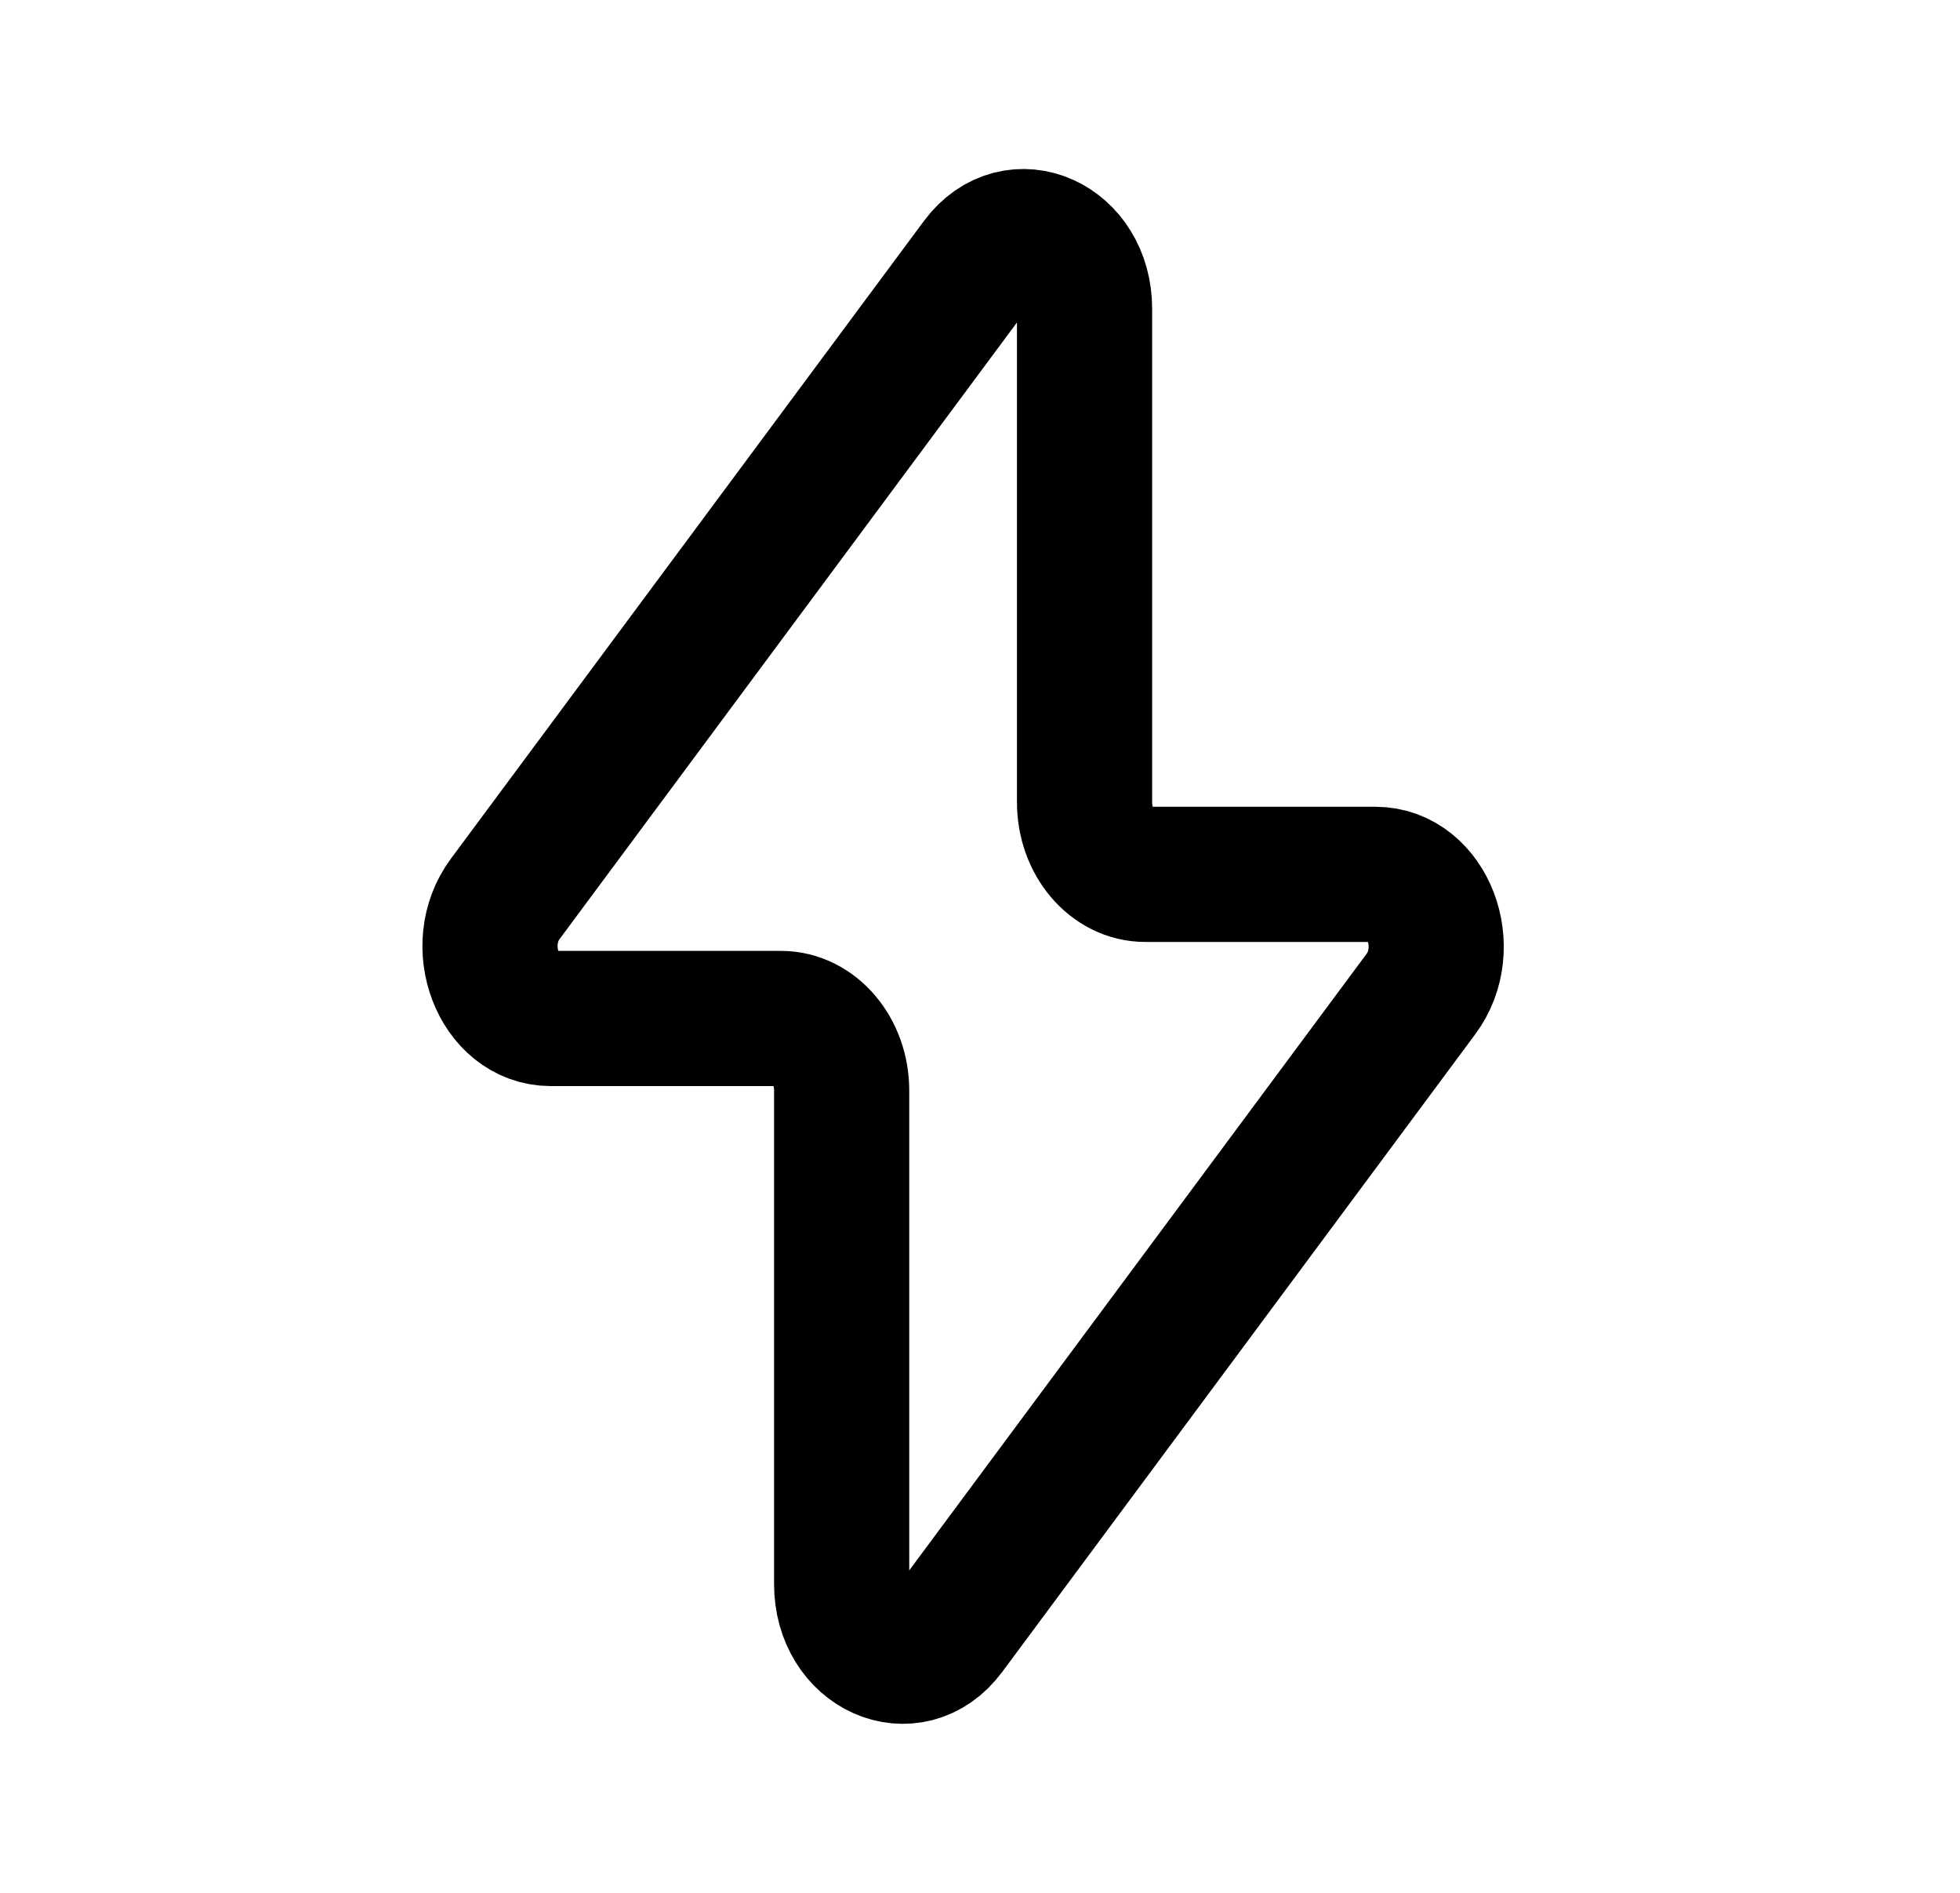 <svg width="29" height="28" viewBox="0 0 29 28" fill="none" xmlns="http://www.w3.org/2000/svg">
<path d="M7.476 13.296L14.474 3.864C15.021 3.126 16.047 3.585 16.047 4.568V11.868C16.047 12.457 16.45 12.934 16.946 12.934H20.35C21.123 12.934 21.535 14.016 21.024 14.704L14.026 24.136C13.479 24.874 12.453 24.415 12.453 23.432V16.132C12.453 15.543 12.05 15.066 11.554 15.066H8.15C7.377 15.066 6.965 13.984 7.476 13.296Z" stroke="black" stroke-width="2" stroke-linecap="round" stroke-linejoin="round"/>
</svg>
